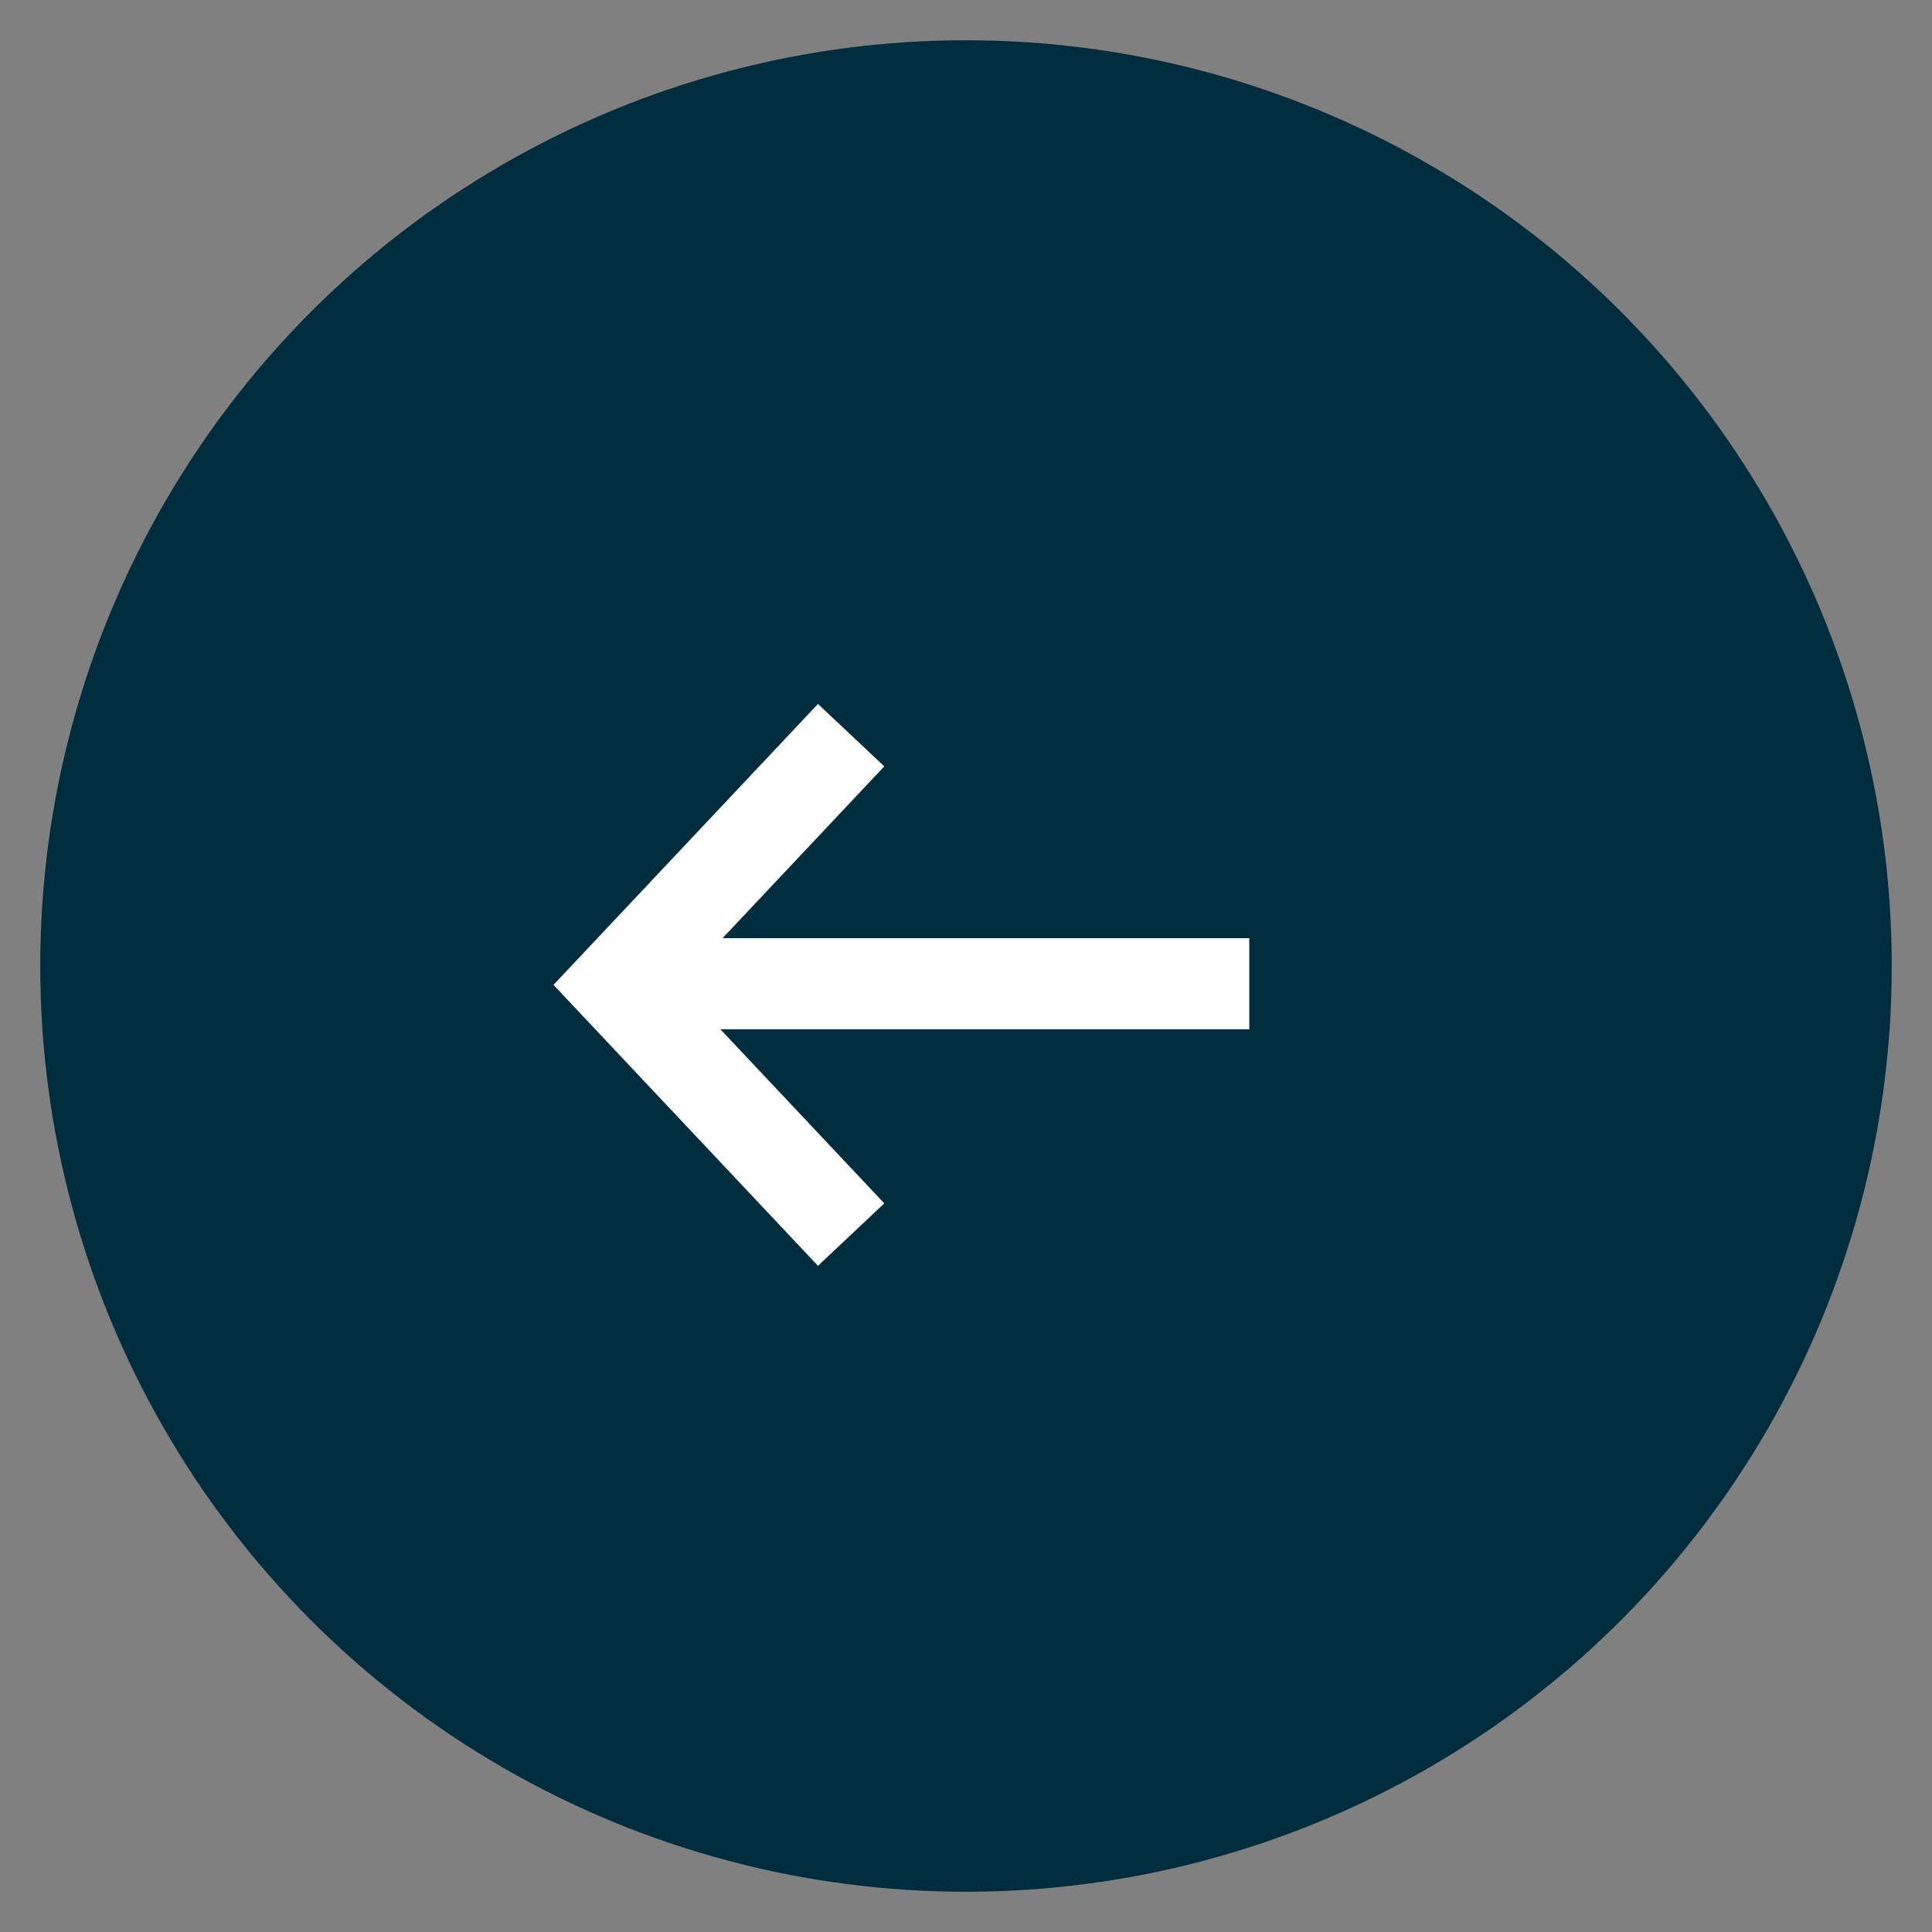 <svg width="48" height="48" viewBox="0 0 48 48" fill="none" xmlns="http://www.w3.org/2000/svg">
<rect x="0" y="0" width="48" height="48" fill="#808080" stroke="none"/>
<circle cx="24" cy="24" r="23" fill="#002D3E"/>
<path d="M21.146 18.265L15.305 24.469L21.146 30.673" stroke="white" stroke-width="2.263"/>
<path d="M15.424 24.44L31.038 24.44" stroke="white" stroke-width="2.263"/>
</svg>
